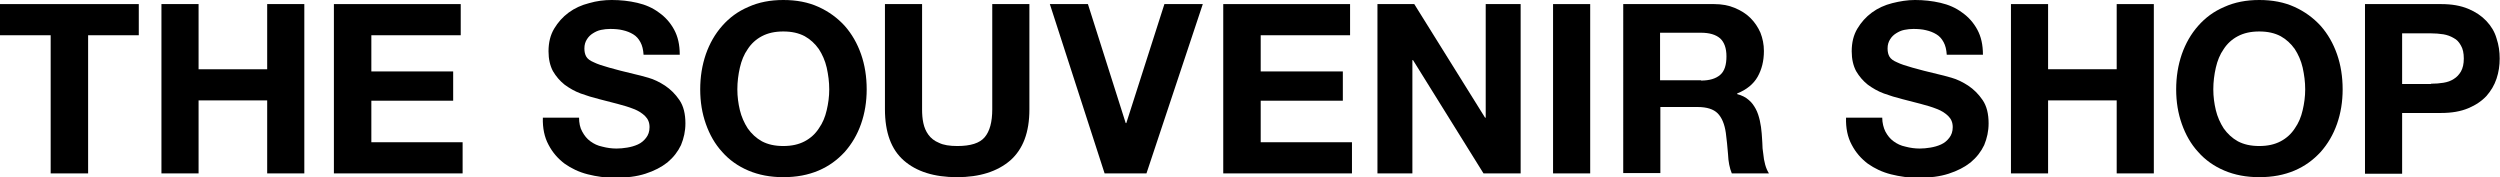 <?xml version="1.0" encoding="utf-8"?>
<!-- Generator: Adobe Illustrator 25.2.3, SVG Export Plug-In . SVG Version: 6.00 Build 0)  -->
<svg version="1.1" id="Layer_1" xmlns="http://www.w3.org/2000/svg" xmlns:xlink="http://www.w3.org/1999/xlink" x="0px" y="0px"
	 viewBox="0 0 794.4 56.3" style="enable-background:new 0 0 794.4 56.3;" xml:space="preserve">
<g>
	<path d="M0,11.2V1.3h44.1v9.9H28v43.9H16.1V11.2H0z"/>
	<path d="M63.1,1.3v20.7h21.8V1.3h11.8v53.8H84.9V31.9H63.1v23.2H51.3V1.3H63.1z"/>
	<path d="M146.4,1.3v9.9H118v11.5H144V32H118v13.2h29v9.9h-40.9V1.3H146.4z"/>
	<path d="M185,41.8c0.7,1.3,1.5,2.3,2.6,3.1c1.1,0.8,2.3,1.4,3.8,1.7c1.5,0.4,3,0.6,4.5,0.6c1.1,0,2.2-0.1,3.4-0.3
		c1.2-0.2,2.3-0.5,3.4-1c1.1-0.5,1.9-1.2,2.6-2.1c0.7-0.9,1.1-2,1.1-3.4c0-1.5-0.5-2.6-1.4-3.5c-0.9-0.9-2.1-1.7-3.7-2.3
		c-1.5-0.6-3.2-1.1-5.1-1.6c-1.9-0.5-3.8-1-5.8-1.5c-2-0.5-4-1.1-5.9-1.8c-1.9-0.7-3.6-1.7-5.1-2.8c-1.5-1.2-2.7-2.6-3.7-4.3
		c-0.9-1.7-1.4-3.8-1.4-6.3c0-2.8,0.6-5.2,1.8-7.2c1.2-2,2.7-3.7,4.6-5.1c1.9-1.4,4.1-2.4,6.5-3c2.4-0.7,4.8-1,7.2-1
		c2.8,0,5.5,0.3,8.1,0.9c2.6,0.6,4.9,1.6,6.9,3.1c2,1.4,3.6,3.2,4.8,5.4c1.2,2.2,1.8,4.8,1.8,8h-11.5c-0.1-1.6-0.4-2.9-1-4
		c-0.6-1.1-1.3-1.9-2.3-2.5c-1-0.6-2-1-3.3-1.3c-1.2-0.3-2.6-0.4-4-0.4c-1,0-1.9,0.1-2.9,0.3c-1,0.2-1.8,0.6-2.6,1.1
		c-0.8,0.5-1.4,1.1-1.9,1.9c-0.5,0.8-0.8,1.7-0.8,2.9c0,1.1,0.2,1.9,0.6,2.6c0.4,0.7,1.2,1.3,2.4,1.8c1.2,0.6,2.8,1.1,4.9,1.7
		c2.1,0.6,4.8,1.3,8.2,2.1c1,0.2,2.4,0.6,4.2,1.1c1.8,0.5,3.6,1.4,5.3,2.5c1.8,1.2,3.3,2.7,4.6,4.6c1.3,1.9,1.9,4.4,1.9,7.4
		c0,2.5-0.5,4.7-1.4,6.9c-1,2.1-2.4,3.9-4.3,5.5c-1.9,1.5-4.2,2.7-7,3.6c-2.8,0.9-6,1.3-9.7,1.3c-3,0-5.8-0.4-8.6-1.1
		c-2.8-0.7-5.3-1.9-7.4-3.4c-2.1-1.6-3.8-3.5-5.1-6c-1.3-2.4-1.9-5.3-1.8-8.6H184C184,39,184.3,40.6,185,41.8z"/>
	<path d="M224.3,17.2c1.2-3.4,2.9-6.4,5.2-9c2.3-2.6,5-4.6,8.3-6c3.3-1.5,7-2.2,11.1-2.2c4.2,0,7.9,0.7,11.2,2.2
		c3.3,1.5,6,3.5,8.3,6c2.3,2.6,4,5.6,5.2,9c1.2,3.4,1.8,7.2,1.8,11.2c0,3.9-0.6,7.6-1.8,11c-1.2,3.4-2.9,6.3-5.2,8.9
		c-2.3,2.5-5,4.5-8.3,5.9c-3.3,1.4-7,2.1-11.2,2.1c-4.1,0-7.8-0.7-11.1-2.1c-3.3-1.4-6.1-3.4-8.3-5.9c-2.3-2.5-4-5.5-5.2-8.9
		c-1.2-3.4-1.8-7-1.8-11C222.5,24.4,223.1,20.7,224.3,17.2z M235.1,35c0.5,2.1,1.4,4.1,2.5,5.8c1.2,1.7,2.7,3.1,4.5,4.1
		c1.9,1,4.1,1.5,6.8,1.5c2.7,0,4.9-0.5,6.8-1.5c1.9-1,3.4-2.4,4.5-4.1c1.2-1.7,2-3.6,2.5-5.8c0.5-2.1,0.8-4.3,0.8-6.6
		c0-2.4-0.3-4.6-0.8-6.9c-0.5-2.2-1.4-4.2-2.5-5.9c-1.2-1.7-2.7-3.1-4.5-4.1c-1.9-1-4.1-1.5-6.8-1.5c-2.7,0-4.9,0.5-6.8,1.5
		c-1.9,1-3.4,2.4-4.5,4.1c-1.2,1.7-2,3.7-2.5,5.9c-0.5,2.2-0.8,4.5-0.8,6.9C234.3,30.7,234.6,32.9,235.1,35z"/>
	<path d="M321,51c-4.1,3.5-9.7,5.3-16.9,5.3c-7.3,0-12.9-1.8-16.9-5.3c-4-3.5-6-8.9-6-16.3V1.3h11.8v33.5c0,1.5,0.1,2.9,0.4,4.3
		c0.3,1.4,0.8,2.6,1.6,3.7c0.8,1.1,1.9,2,3.4,2.6c1.4,0.7,3.4,1,5.8,1c4.2,0,7.1-0.9,8.7-2.8c1.6-1.9,2.4-4.8,2.4-8.9V1.3h11.8v33.5
		C327.1,42,325.1,47.4,321,51z"/>
	<path d="M351,55.1L333.6,1.3h12.1l12,37.8h0.2L370,1.3h12.2l-17.9,53.8H351z"/>
	<path d="M429,1.3v9.9h-28.4v11.5h26.1V32h-26.1v13.2h29v9.9h-40.9V1.3H429z"/>
	<path d="M449.4,1.3l22.5,36.1h0.2V1.3h11.1v53.8h-11.8l-22.4-36h-0.2v36h-11.1V1.3H449.4z"/>
	<path d="M505.3,1.3v53.8h-11.8V1.3H505.3z"/>
	<path d="M544.7,1.3c2.4,0,4.6,0.4,6.5,1.2c1.9,0.8,3.6,1.8,5,3.2c1.4,1.4,2.4,2.9,3.2,4.7c0.7,1.8,1.1,3.7,1.1,5.8
		c0,3.2-0.7,5.9-2,8.2c-1.3,2.3-3.5,4.1-6.5,5.3v0.2c1.5,0.4,2.7,1,3.6,1.8c1,0.8,1.7,1.8,2.3,2.9c0.6,1.1,1,2.4,1.3,3.7
		c0.3,1.4,0.5,2.7,0.6,4.1c0.1,0.9,0.1,1.9,0.2,3c0,1.2,0.1,2.3,0.3,3.5c0.1,1.2,0.3,2.3,0.6,3.4c0.3,1.1,0.7,2,1.2,2.8h-11.8
		c-0.7-1.7-1.1-3.7-1.2-6.1c-0.2-2.4-0.4-4.6-0.7-6.8c-0.4-2.8-1.3-4.9-2.6-6.2c-1.3-1.3-3.4-2-6.4-2h-11.8v21h-11.8V1.3H544.7z
		 M540.5,25.6c2.7,0,4.7-0.6,6.1-1.8c1.4-1.2,2-3.2,2-5.9c0-2.6-0.7-4.5-2-5.7c-1.4-1.2-3.4-1.8-6.1-1.8h-13v15.1H540.5z"/>
	<path d="M599.1,41.8c0.7,1.3,1.5,2.3,2.6,3.1c1.1,0.8,2.3,1.4,3.8,1.7c1.5,0.4,3,0.6,4.5,0.6c1.1,0,2.2-0.1,3.4-0.3
		c1.2-0.2,2.3-0.5,3.4-1c1.1-0.5,1.9-1.2,2.6-2.1c0.7-0.9,1.1-2,1.1-3.4c0-1.5-0.5-2.6-1.4-3.5c-0.9-0.9-2.1-1.7-3.7-2.3
		c-1.5-0.6-3.2-1.1-5.1-1.6c-1.9-0.5-3.8-1-5.8-1.5c-2-0.5-4-1.1-5.9-1.8c-1.9-0.7-3.6-1.7-5.1-2.8c-1.5-1.2-2.7-2.6-3.7-4.3
		c-0.9-1.7-1.4-3.8-1.4-6.3c0-2.8,0.6-5.2,1.8-7.2c1.2-2,2.7-3.7,4.6-5.1s4.1-2.4,6.5-3s4.8-1,7.2-1c2.8,0,5.5,0.3,8.1,0.9
		c2.6,0.6,4.9,1.6,6.9,3.1c2,1.4,3.6,3.2,4.8,5.4c1.2,2.2,1.8,4.8,1.8,8h-11.5c-0.1-1.6-0.4-2.9-1-4c-0.6-1.1-1.3-1.9-2.3-2.5
		c-1-0.6-2-1-3.3-1.3c-1.2-0.3-2.6-0.4-4-0.4c-1,0-1.9,0.1-2.9,0.3c-1,0.2-1.8,0.6-2.6,1.1c-0.8,0.5-1.4,1.1-1.9,1.9
		c-0.5,0.8-0.8,1.7-0.8,2.9c0,1.1,0.2,1.9,0.6,2.6c0.4,0.7,1.2,1.3,2.4,1.8c1.2,0.6,2.8,1.1,4.9,1.7c2.1,0.6,4.8,1.3,8.2,2.1
		c1,0.2,2.4,0.6,4.2,1.1c1.8,0.5,3.6,1.4,5.3,2.5c1.8,1.2,3.3,2.7,4.6,4.6c1.3,1.9,1.9,4.4,1.9,7.4c0,2.5-0.5,4.7-1.4,6.9
		c-1,2.1-2.4,3.9-4.3,5.5c-1.9,1.5-4.2,2.7-7,3.6c-2.8,0.9-6,1.3-9.7,1.3c-3,0-5.8-0.4-8.6-1.1c-2.8-0.7-5.3-1.9-7.4-3.4
		c-2.1-1.6-3.8-3.5-5.1-6c-1.3-2.4-1.9-5.3-1.8-8.6h11.5C598.1,39,598.5,40.6,599.1,41.8z"/>
	<path d="M650.8,1.3v20.7h21.8V1.3h11.8v53.8h-11.8V31.9h-21.8v23.2H639V1.3H650.8z"/>
	<path d="M693.3,17.2c1.2-3.4,2.9-6.4,5.2-9c2.3-2.6,5-4.6,8.3-6c3.3-1.5,7-2.2,11.1-2.2c4.2,0,7.9,0.7,11.2,2.2
		c3.3,1.5,6,3.5,8.3,6c2.3,2.6,4,5.6,5.2,9c1.2,3.4,1.8,7.2,1.8,11.2c0,3.9-0.6,7.6-1.8,11c-1.2,3.4-2.9,6.3-5.2,8.9
		c-2.3,2.5-5,4.5-8.3,5.9c-3.3,1.4-7,2.1-11.2,2.1c-4.1,0-7.8-0.7-11.1-2.1c-3.3-1.4-6.1-3.4-8.3-5.9c-2.3-2.5-4-5.5-5.2-8.9
		c-1.2-3.4-1.8-7-1.8-11C691.5,24.4,692.1,20.7,693.3,17.2z M704.1,35c0.5,2.1,1.4,4.1,2.5,5.8c1.2,1.7,2.7,3.1,4.5,4.1
		c1.9,1,4.1,1.5,6.8,1.5c2.7,0,4.9-0.5,6.8-1.5c1.9-1,3.4-2.4,4.5-4.1c1.2-1.7,2-3.6,2.5-5.8c0.5-2.1,0.8-4.3,0.8-6.6
		c0-2.4-0.3-4.6-0.8-6.9c-0.5-2.2-1.4-4.2-2.5-5.9c-1.2-1.7-2.7-3.1-4.5-4.1c-1.9-1-4.1-1.5-6.8-1.5c-2.7,0-4.9,0.5-6.8,1.5
		c-1.9,1-3.4,2.4-4.5,4.1c-1.2,1.7-2,3.7-2.5,5.9c-0.5,2.2-0.8,4.5-0.8,6.9C703.3,30.7,703.6,32.9,704.1,35z"/>
	<path d="M775.7,1.3c3.4,0,6.2,0.5,8.6,1.5c2.4,1,4.3,2.3,5.8,3.9c1.5,1.6,2.6,3.4,3.2,5.5c0.7,2.1,1,4.2,1,6.4c0,2.2-0.3,4.3-1,6.4
		c-0.7,2.1-1.8,3.9-3.2,5.5c-1.5,1.6-3.4,2.9-5.8,3.9c-2.4,1-5.2,1.5-8.6,1.5h-12.4v19.3h-11.8V1.3H775.7z M772.5,26.6
		c1.4,0,2.7-0.1,3.9-0.3c1.3-0.2,2.4-0.6,3.3-1.2c1-0.6,1.7-1.4,2.3-2.4c0.6-1.1,0.9-2.4,0.9-4.1s-0.3-3.1-0.9-4.1
		c-0.6-1.1-1.3-1.9-2.3-2.4c-1-0.6-2.1-1-3.3-1.2c-1.3-0.2-2.6-0.3-3.9-0.3h-9.2v16.1H772.5z"/>
</g>
</svg>
